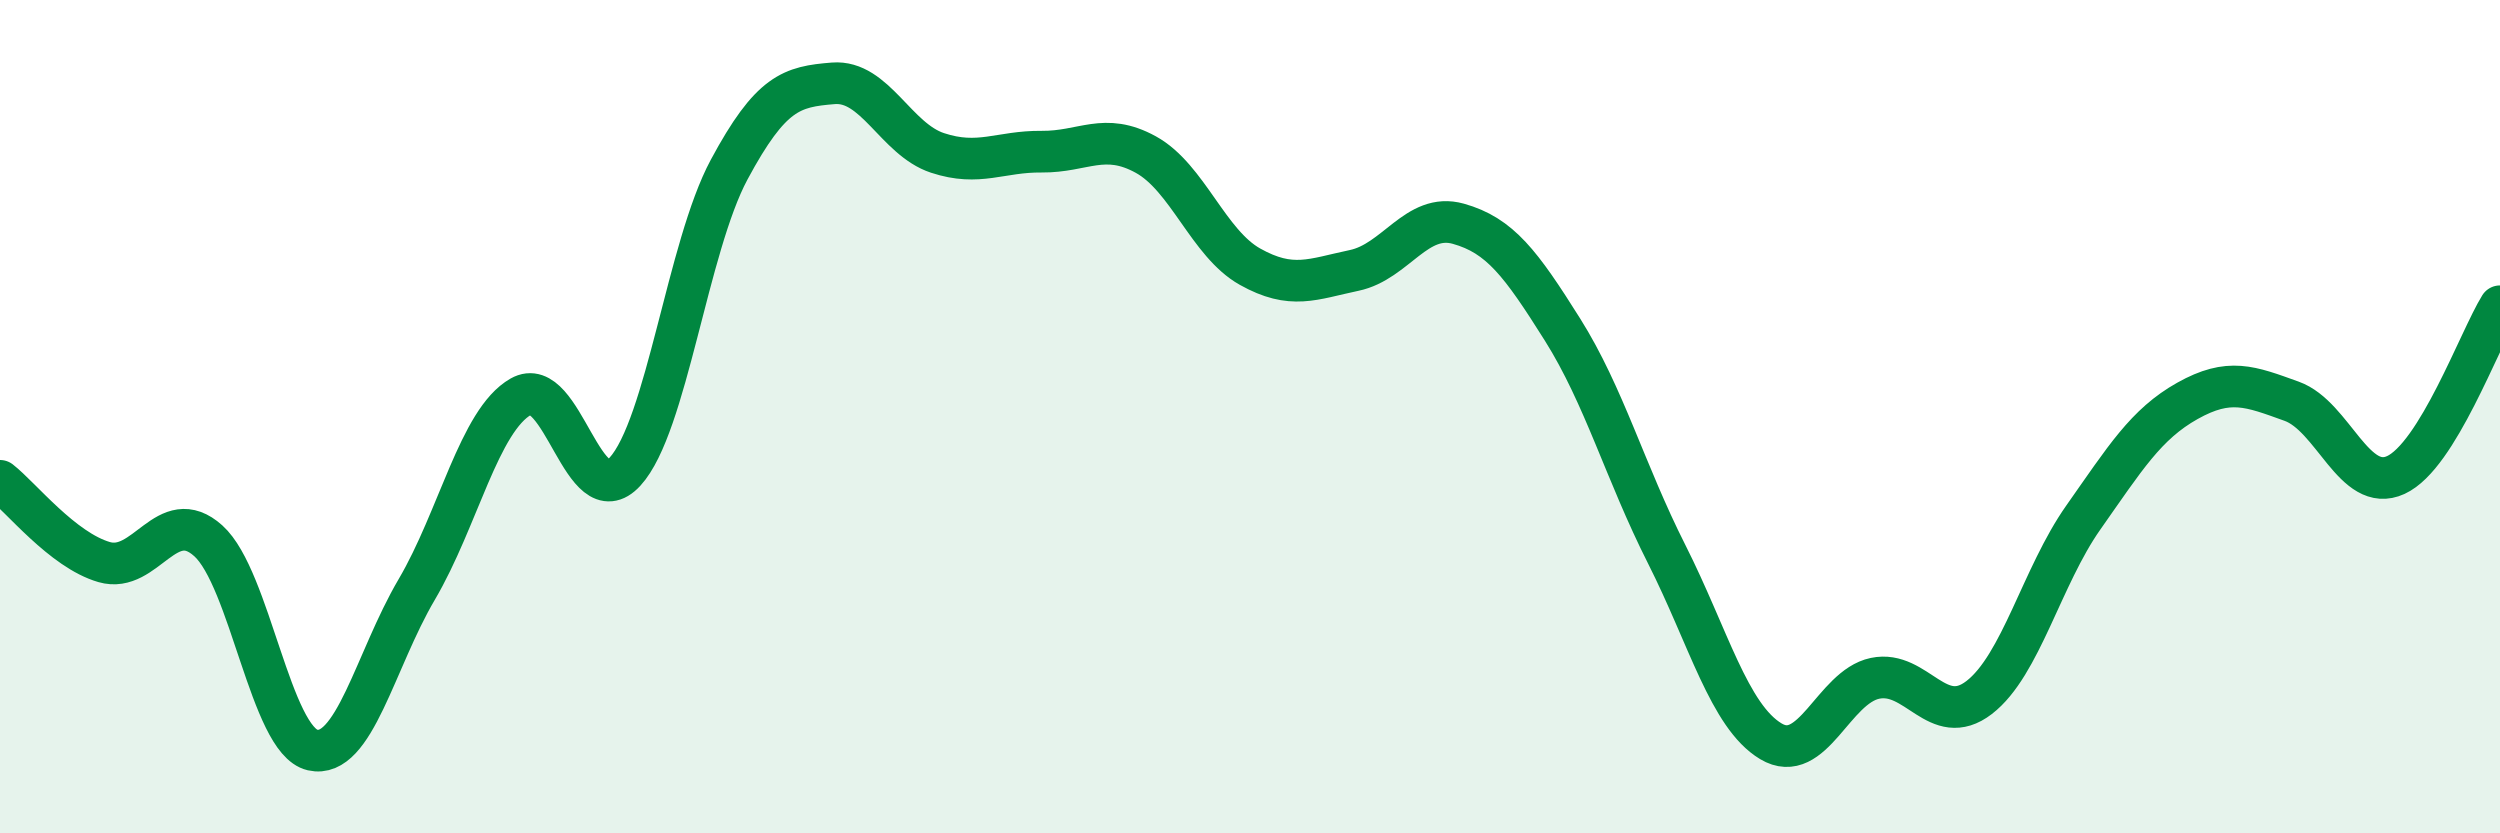 
    <svg width="60" height="20" viewBox="0 0 60 20" xmlns="http://www.w3.org/2000/svg">
      <path
        d="M 0,11.54 C 0.5,11.93 1.5,13.2 2.5,13.49 C 3.5,13.78 4,12.08 5,12.98 C 6,13.88 6.5,17.77 7.5,18 C 8.5,18.23 9,15.85 10,14.15 C 11,12.45 11.5,10.09 12.5,9.52 C 13.5,8.95 14,12.41 15,11.32 C 16,10.23 16.5,5.93 17.5,4.07 C 18.5,2.21 19,2.08 20,2 C 21,1.92 21.5,3.34 22.5,3.67 C 23.5,4 24,3.63 25,3.64 C 26,3.65 26.5,3.16 27.5,3.71 C 28.5,4.26 29,5.84 30,6.4 C 31,6.96 31.5,6.7 32.5,6.49 C 33.5,6.28 34,5.09 35,5.37 C 36,5.65 36.5,6.32 37.5,7.91 C 38.5,9.5 39,11.32 40,13.3 C 41,15.28 41.5,17.19 42.5,17.79 C 43.5,18.39 44,16.49 45,16.28 C 46,16.07 46.5,17.51 47.5,16.74 C 48.5,15.97 49,13.84 50,12.42 C 51,11 51.5,10.18 52.5,9.62 C 53.5,9.06 54,9.27 55,9.63 C 56,9.99 56.5,11.86 57.5,11.4 C 58.5,10.94 59.5,8.16 60,7.35L60 20L0 20Z"
        fill="#008740"
        opacity="0.1"
        stroke-linecap="round"
        stroke-linejoin="round"
      />
      <path
        d="M 0,11.54 C 0.5,11.93 1.5,13.2 2.5,13.49 C 3.5,13.78 4,12.08 5,12.98 C 6,13.88 6.5,17.77 7.5,18 C 8.5,18.23 9,15.85 10,14.15 C 11,12.45 11.5,10.09 12.5,9.52 C 13.5,8.95 14,12.41 15,11.32 C 16,10.23 16.5,5.93 17.5,4.07 C 18.5,2.21 19,2.08 20,2 C 21,1.92 21.5,3.34 22.5,3.67 C 23.5,4 24,3.63 25,3.64 C 26,3.65 26.5,3.16 27.5,3.71 C 28.5,4.26 29,5.84 30,6.4 C 31,6.96 31.5,6.7 32.5,6.49 C 33.5,6.28 34,5.09 35,5.37 C 36,5.65 36.5,6.32 37.5,7.91 C 38.5,9.5 39,11.32 40,13.3 C 41,15.28 41.5,17.19 42.5,17.79 C 43.5,18.39 44,16.49 45,16.28 C 46,16.07 46.5,17.51 47.5,16.74 C 48.5,15.97 49,13.84 50,12.42 C 51,11 51.5,10.18 52.5,9.62 C 53.5,9.06 54,9.27 55,9.63 C 56,9.99 56.5,11.86 57.5,11.4 C 58.5,10.94 59.5,8.16 60,7.35"
        stroke="#008740"
        stroke-width="1"
        fill="none"
        stroke-linecap="round"
        stroke-linejoin="round"
      />
    </svg>
  